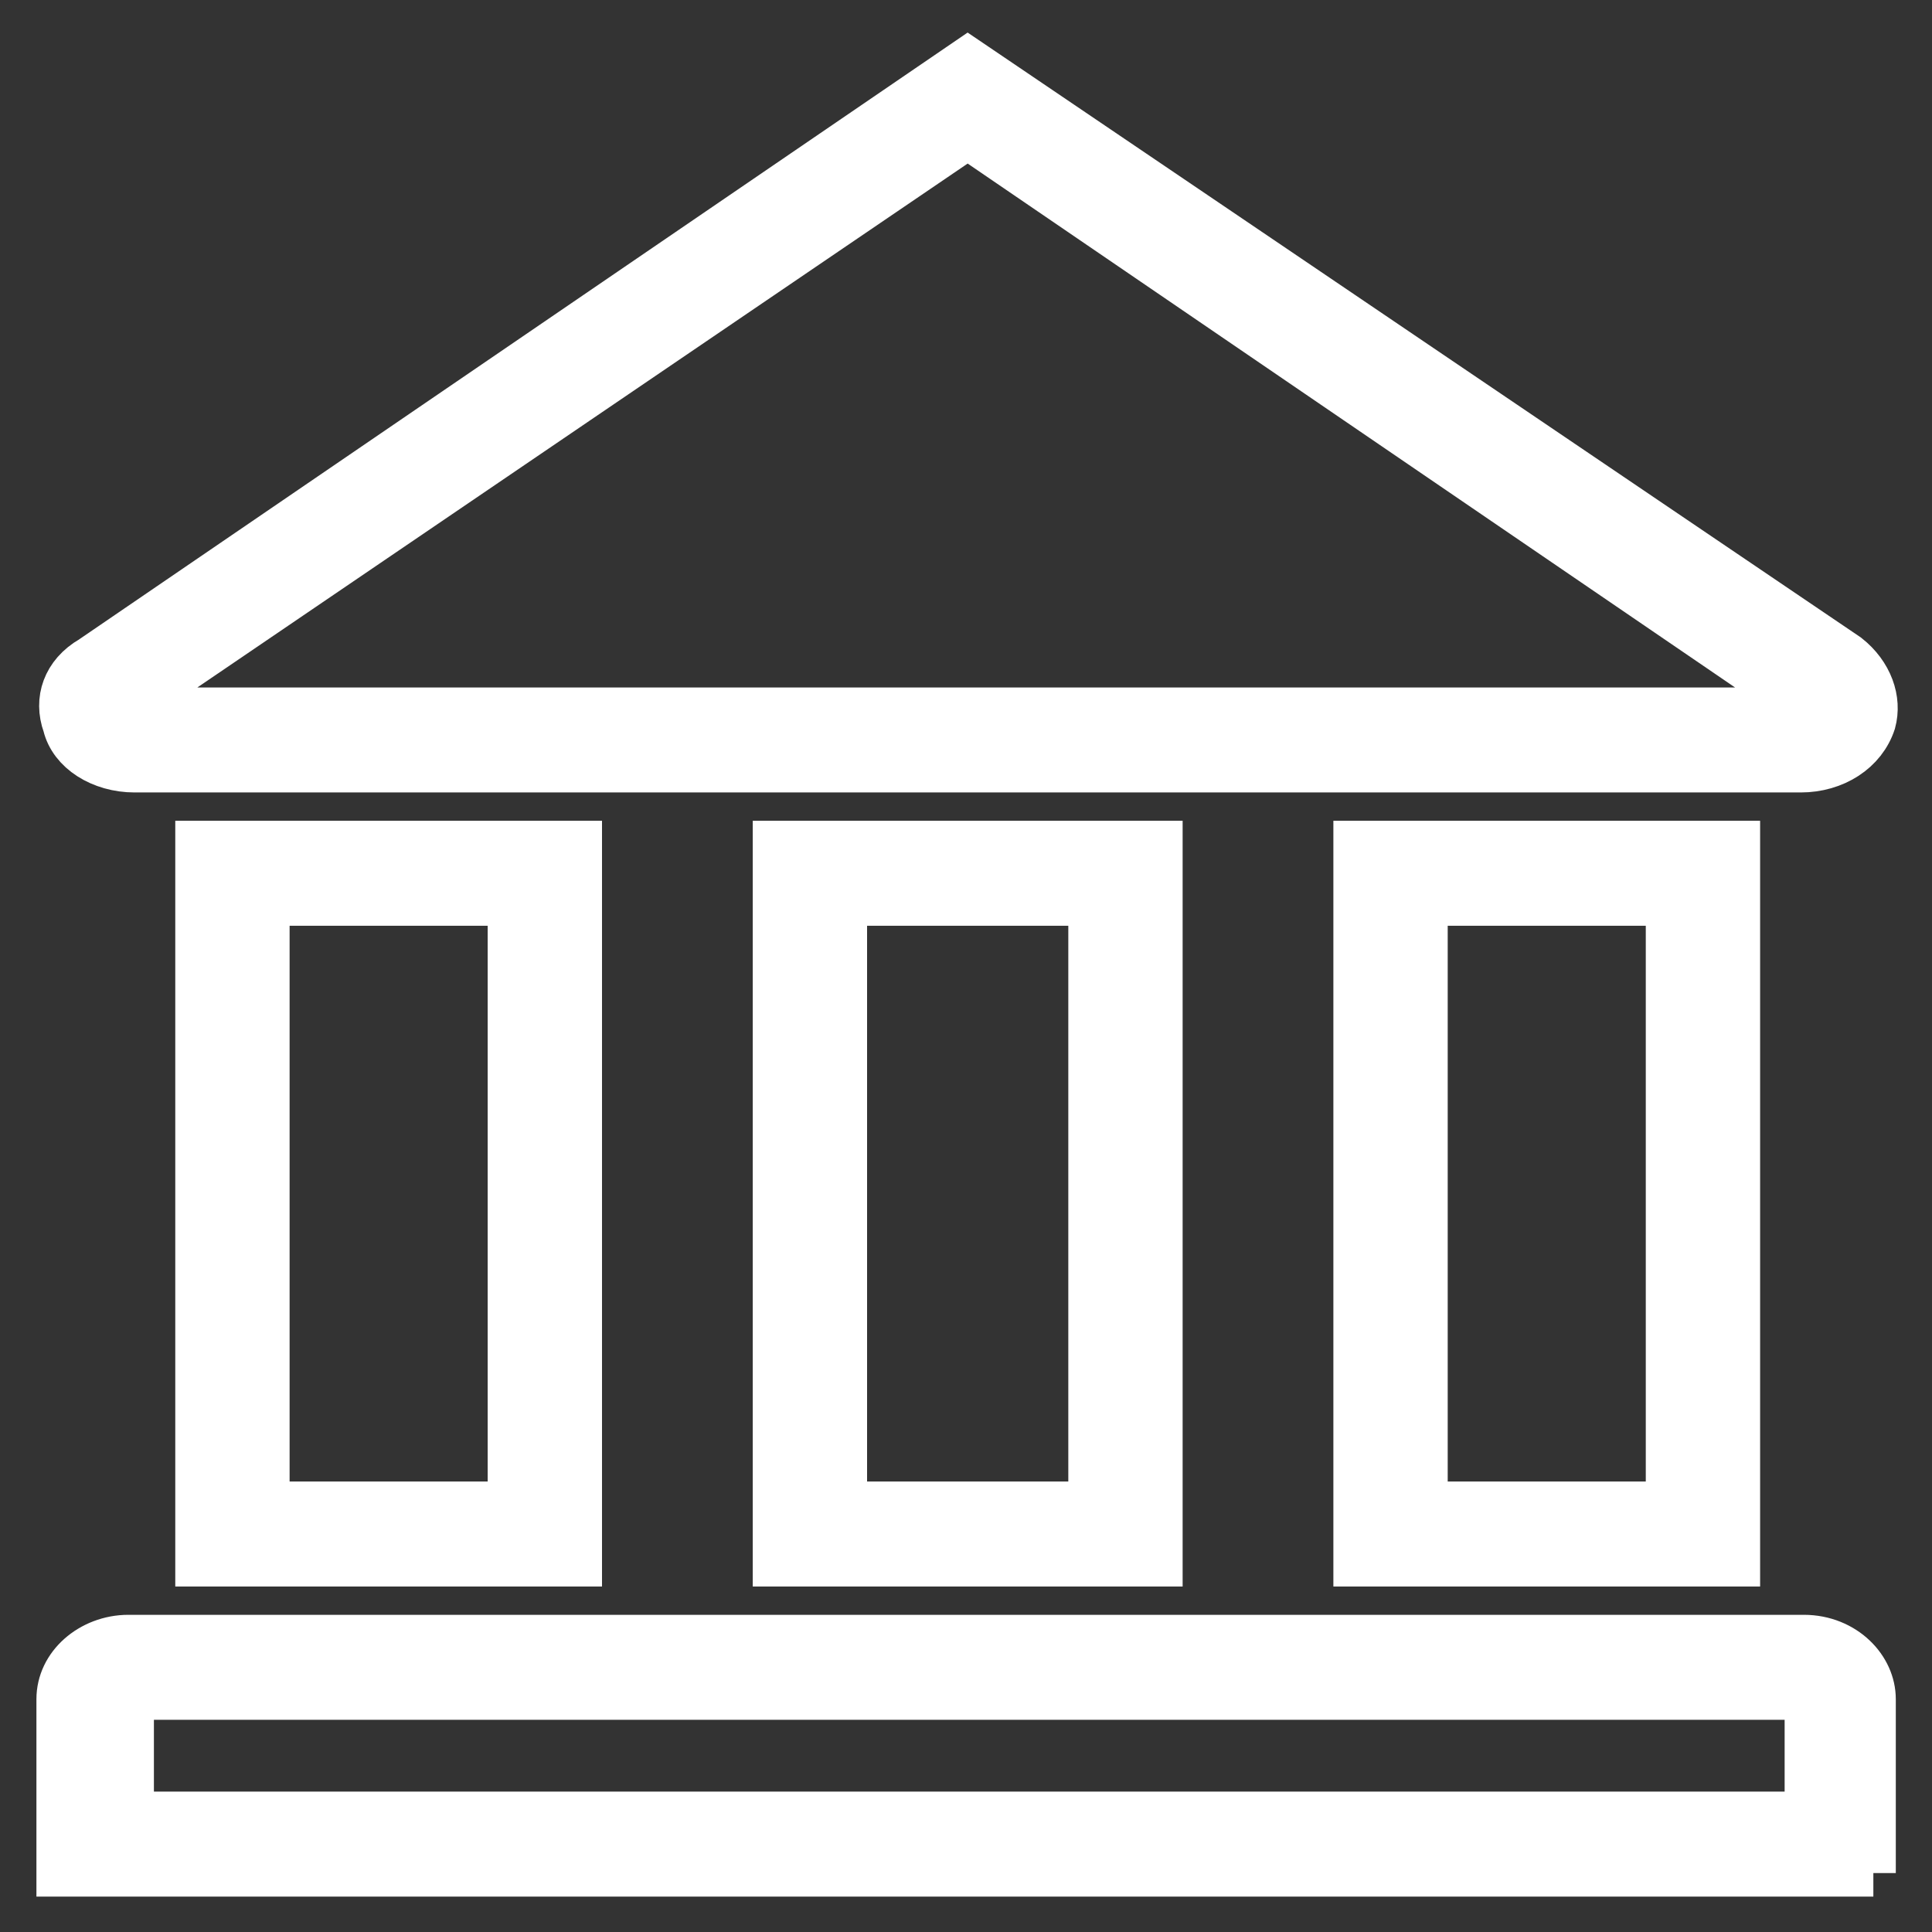 <?xml version="1.0" encoding="UTF-8" standalone="no"?>
<svg
   xmlns:dc="http://purl.org/dc/elements/1.1/"
   xmlns:cc="http://creativecommons.org/ns#"
   xmlns:rdf="http://www.w3.org/1999/02/22-rdf-syntax-ns#"
   xmlns:svg="http://www.w3.org/2000/svg"
   xmlns="http://www.w3.org/2000/svg"
   xmlns:sodipodi="http://sodipodi.sourceforge.net/DTD/sodipodi-0.dtd"
   xmlns:inkscape="http://www.inkscape.org/namespaces/inkscape"
   version="1.1"
   x="0px"
   y="0px"
   viewBox="0 0 24 24"
   xml:space="preserve"
   id="svg28"
   sodipodi:docname="icono-legal.svg"
   width="24"
   height="24"
   inkscape:version="0.92.1 r15371"><rect x="0" y="0" width="24" height="24" fill="#333333" stroke="none"/><defs
     id="defs32" /><sodipodi:namedview
     pagecolor="#ffffff"
     bordercolor="#666666"
     borderopacity="1"
     objecttolerance="10"
     gridtolerance="10"
     guidetolerance="10"
     inkscape:pageopacity="0"
     inkscape:pageshadow="2"
     inkscape:window-width="1366"
     inkscape:window-height="705"
     id="namedview30"
     showgrid="false"
     inkscape:zoom="21.75"
     inkscape:cx="10.091954"
     inkscape:cy="11.816092"
     inkscape:window-x="-8"
     inkscape:window-y="-8"
     inkscape:window-maximized="1"
     inkscape:current-layer="svg28" /><g
     id="g22"
     transform="matrix(0.392,0,0,0.36,-7.579,-5.928)"
     style="fill:#ffffff;stroke:#ffffff;stroke-width:1.623;stroke-miterlimit:4;stroke-dasharray:none;stroke-opacity:1"><g
       id="g4"
       style="fill:#ffffff;stroke:#ffffff;stroke-width:1.623;stroke-miterlimit:4;stroke-dasharray:none;stroke-opacity:1"><path
         d="M 76.4,43 H 23.6 c -1,0 -1.9,-0.6 -2.1,-1.5 -0.3,-0.9 0,-1.8 0.8,-2.3 L 50,18.6 77.8,39.1 c 0.7,0.6 1,1.5 0.8,2.3 -0.3,1 -1.2,1.6 -2.2,1.6 z M 50,21.1 23.4,40.8 c -0.1,0 -0.1,0.1 -0.1,0.1 0,0 0.1,0.1 0.2,0.1 h 52.9 c 0.2,0 0.2,-0.1 0.2,-0.1 0,0 0,0 -0.1,-0.1 z"
         id="path2"
         inkscape:connector-curvature="0"
         style="fill:#ffffff;stroke:#ffffff;stroke-width:1.623;stroke-miterlimit:4;stroke-dasharray:none;stroke-opacity:1" /></g><g
       id="g8"
       style="fill:#ffffff;stroke:#ffffff;stroke-width:1.623;stroke-miterlimit:4;stroke-dasharray:none;stroke-opacity:1"><path
         d="M 78.7,81.1 H 21.3 v -6 c 0,-1.2 1,-2.1 2.1,-2.1 h 53.1 c 1.2,0 2.1,1 2.1,2.1 v 6 z m -55.4,-2 h 53.4 v -4 C 76.7,75 76.6,75 76.6,75 H 23.5 c -0.1,0 -0.1,0.1 -0.1,0.1 v 4 z"
         id="path6"
         inkscape:connector-curvature="0"
         style="fill:#ffffff;stroke:#ffffff;stroke-width:1.623;stroke-miterlimit:4;stroke-dasharray:none;stroke-opacity:1" /></g><g
       id="g12"
       style="fill:#ffffff;stroke:#ffffff;stroke-width:1.623;stroke-miterlimit:4;stroke-dasharray:none;stroke-opacity:1"><path
         d="M 56,70.4 H 44 V 45.6 h 12 z m -10,-2 h 8 V 47.6 h -8 z"
         id="path10"
         inkscape:connector-curvature="0"
         style="fill:#ffffff;stroke:#ffffff;stroke-width:1.623;stroke-miterlimit:4;stroke-dasharray:none;stroke-opacity:1" /></g><g
       id="g16"
       style="fill:#ffffff;stroke:#ffffff;stroke-width:1.623;stroke-miterlimit:4;stroke-dasharray:none;stroke-opacity:1"><path
         d="M 37.6,70.4 H 25.7 V 45.6 h 11.9 z m -9.9,-2 h 7.9 V 47.6 h -7.9 z"
         id="path14"
         inkscape:connector-curvature="0"
         style="fill:#ffffff;stroke:#ffffff;stroke-width:1.623;stroke-miterlimit:4;stroke-dasharray:none;stroke-opacity:1" /></g><g
       id="g20"
       style="fill:#ffffff;stroke:#ffffff;stroke-width:1.623;stroke-miterlimit:4;stroke-dasharray:none;stroke-opacity:1"><path
         d="M 74.3,70.4 H 62.4 V 45.6 h 11.9 z m -9.9,-2 h 7.9 V 47.6 h -7.9 z"
         id="path18"
         inkscape:connector-curvature="0"
         style="fill:#ffffff;stroke:#ffffff;stroke-width:1.623;stroke-miterlimit:4;stroke-dasharray:none;stroke-opacity:1" /></g></g></svg>